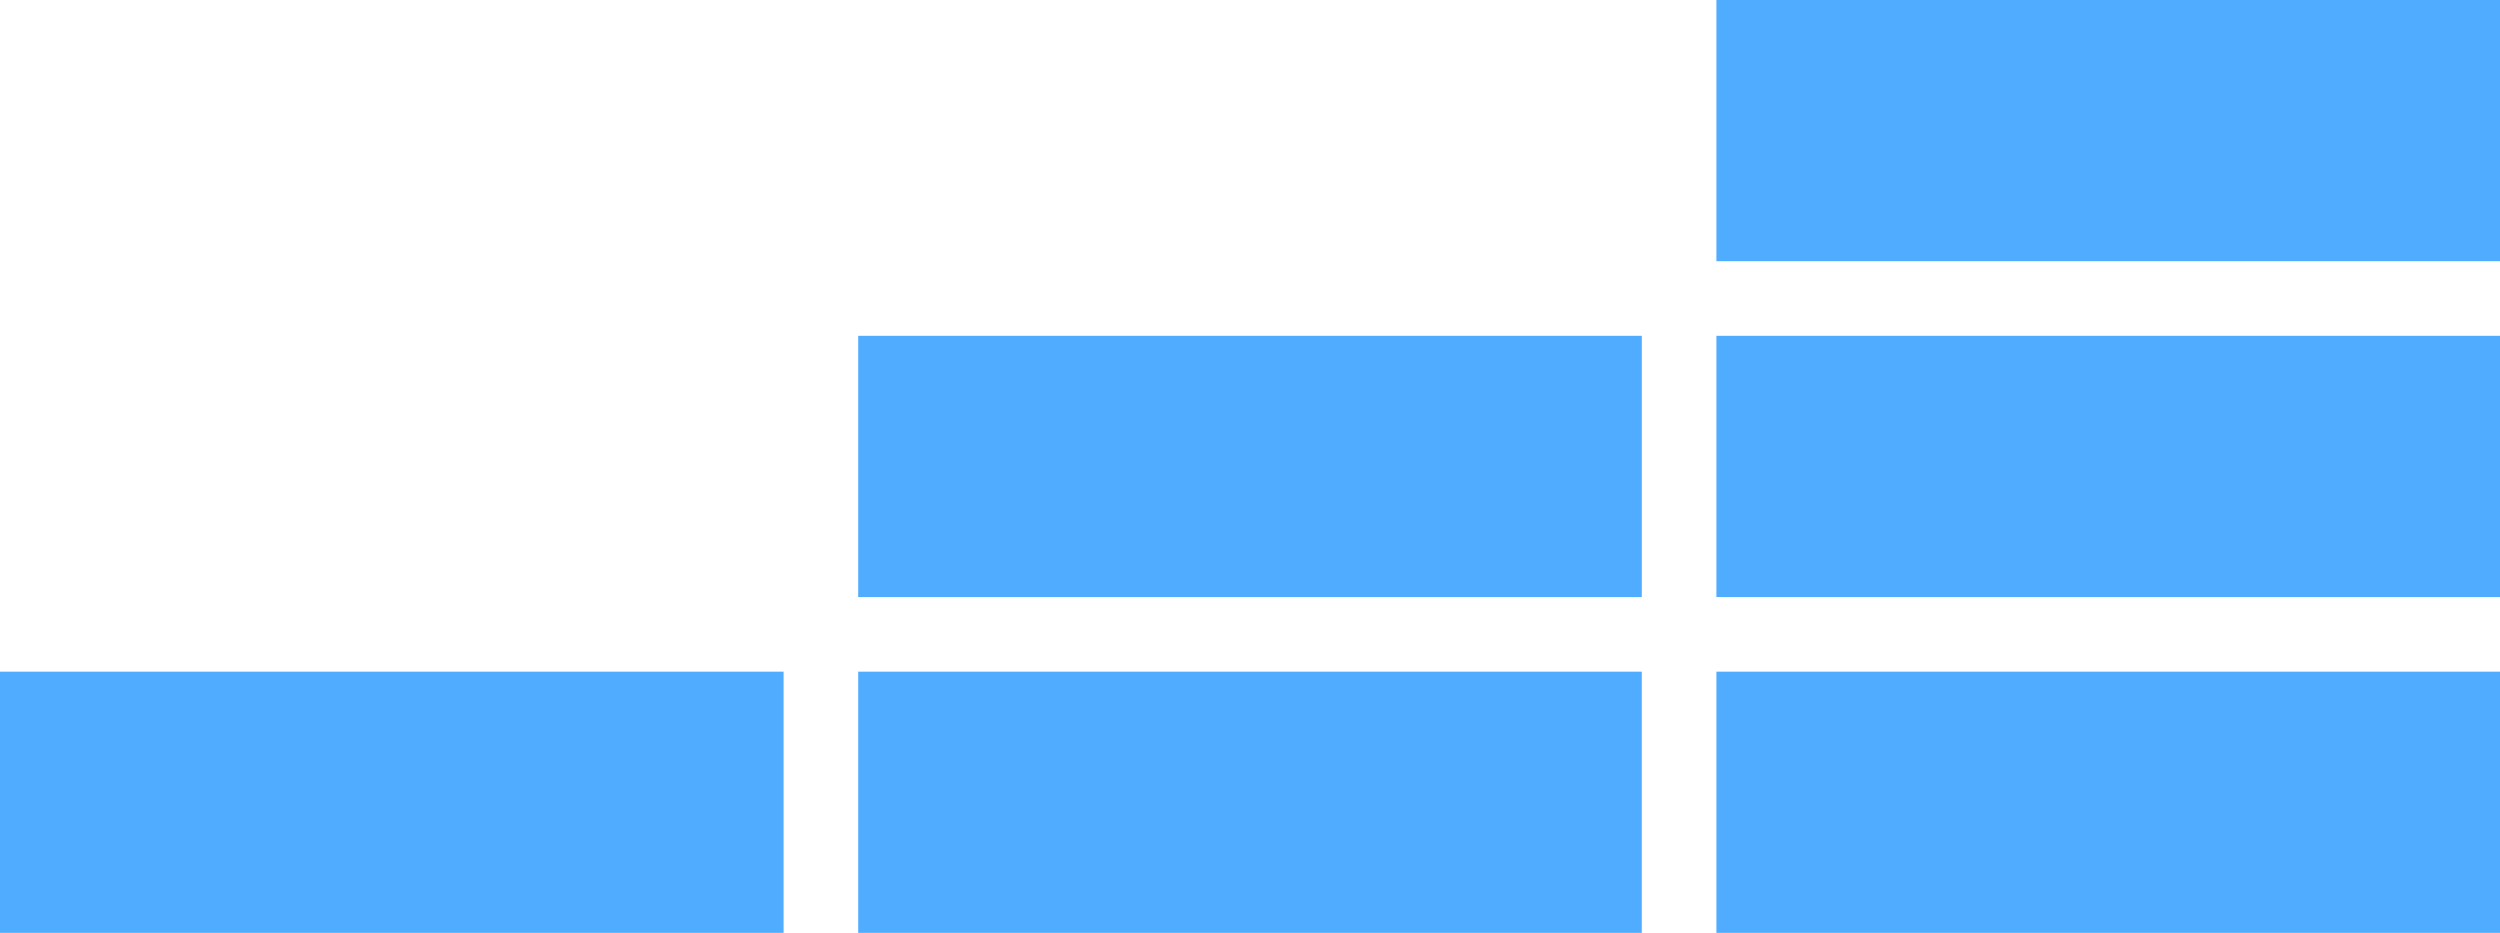 <?xml version="1.0" encoding="UTF-8" standalone="no"?>
<svg width="67px" height="25px" viewBox="0 0 67 25" version="1.1" xmlns="http://www.w3.org/2000/svg" xmlns:xlink="http://www.w3.org/1999/xlink" xmlns:sketch="http://www.bohemiancoding.com/sketch/ns">
    <!-- Generator: Sketch 3.1.1 (8761) - http://www.bohemiancoding.com/sketch -->
    <title>Untitled 3</title>
    <desc>Created with Sketch.</desc>
    <defs></defs>
    <g id="Page-1" stroke="none" stroke-width="1" fill="none" fill-rule="evenodd" sketch:type="MSPage">
        <rect id="Rectangle-1" fill="#50ACFF" sketch:type="MSShapeGroup" x="0" y="18" width="21" height="7"></rect>
        <rect id="Rectangle-1" fill="#50ACFF" sketch:type="MSShapeGroup" x="23" y="18" width="21" height="7"></rect>
        <rect id="Rectangle-1" fill="#50ACFF" sketch:type="MSShapeGroup" x="46" y="9" width="21" height="7"></rect>
        <rect id="Rectangle-1" fill="#50ACFF" sketch:type="MSShapeGroup" x="46" y="18" width="21" height="7"></rect>
        <rect id="Rectangle-1" fill="#50ACFF" sketch:type="MSShapeGroup" x="23" y="9" width="21" height="7"></rect>
        <rect id="Rectangle-1" fill="#50ACFF" sketch:type="MSShapeGroup" x="46" y="0" width="21" height="7"></rect>
    </g>
</svg>